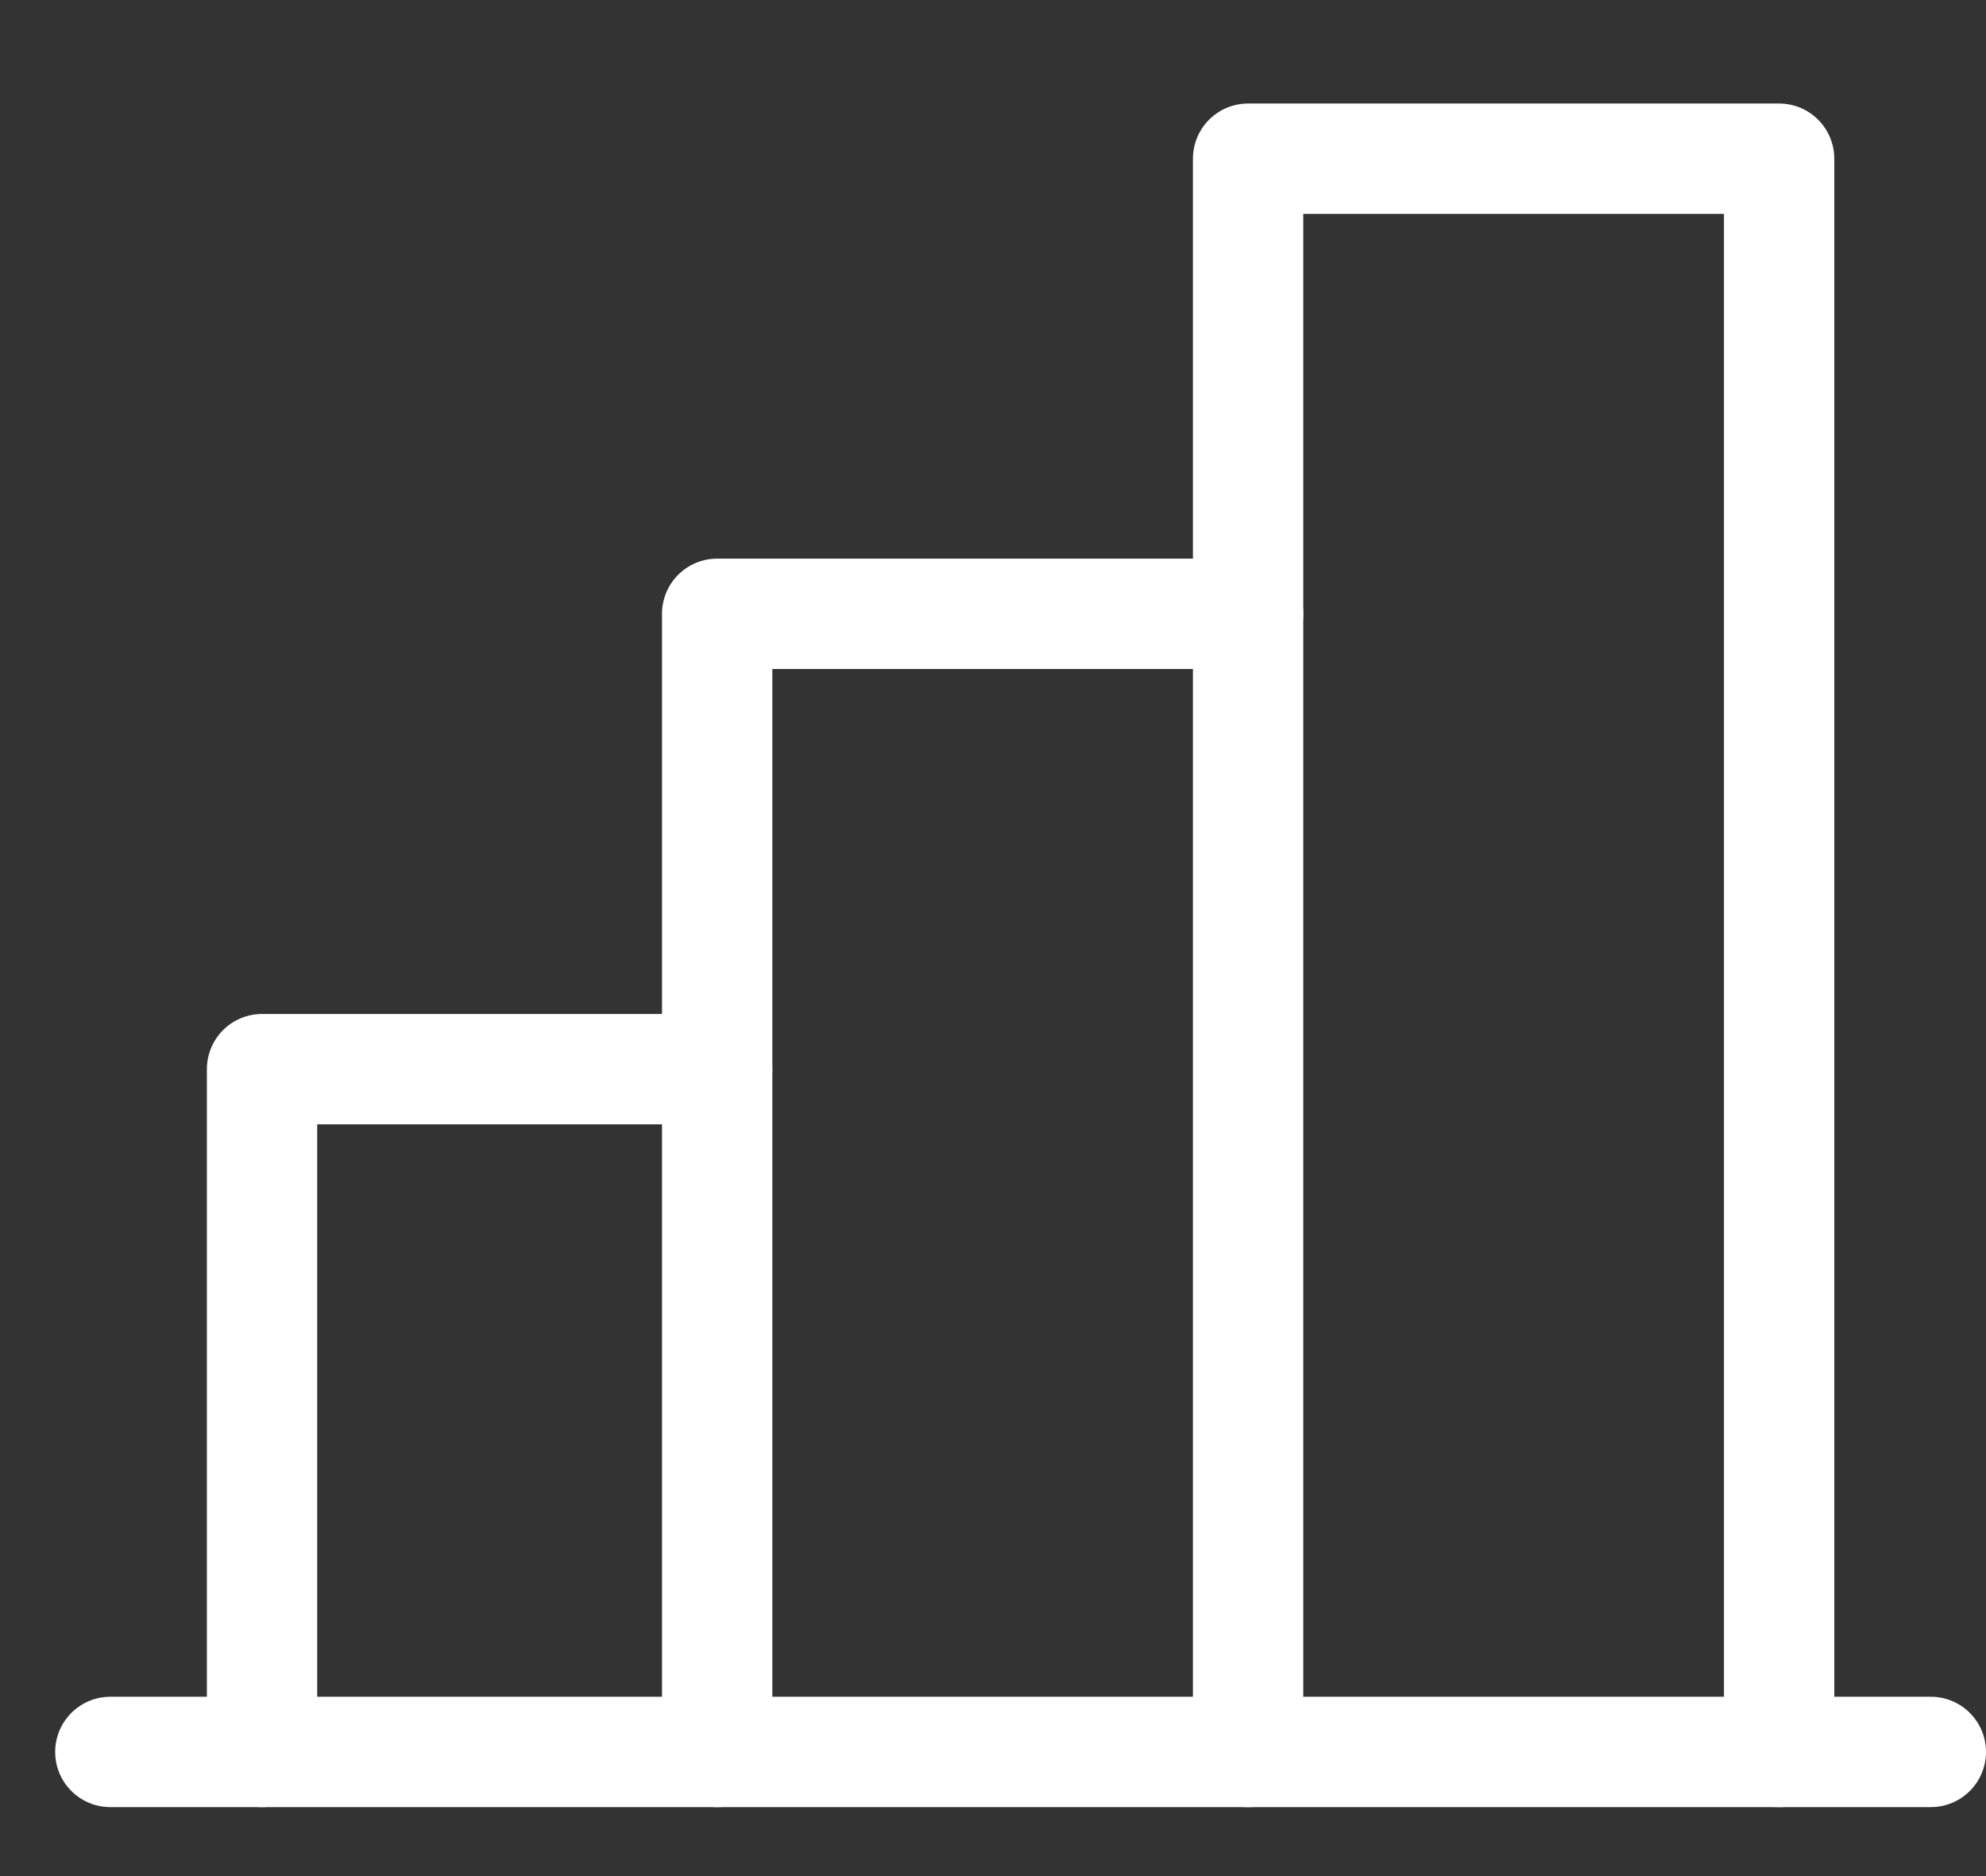 <svg width="18" height="17" viewBox="0 0 18 17" fill="none" xmlns="http://www.w3.org/2000/svg">
<rect x="0" y="0" width="18" height="17" fill="#333333" stroke="none"/>
<path d="M2.375 15.875V9.688H6.5" stroke="white" stroke-linecap="round" stroke-linejoin="round"/>
<path d="M17.5 15.875H1" stroke="white" stroke-linecap="round" stroke-linejoin="round"/>
<path d="M6.5 15.875V5.562H11.312" stroke="white" stroke-linecap="round" stroke-linejoin="round"/>
<path d="M11.312 15.875V1.438H16.125V15.875" stroke="white" stroke-linecap="round" stroke-linejoin="round"/>
</svg>
